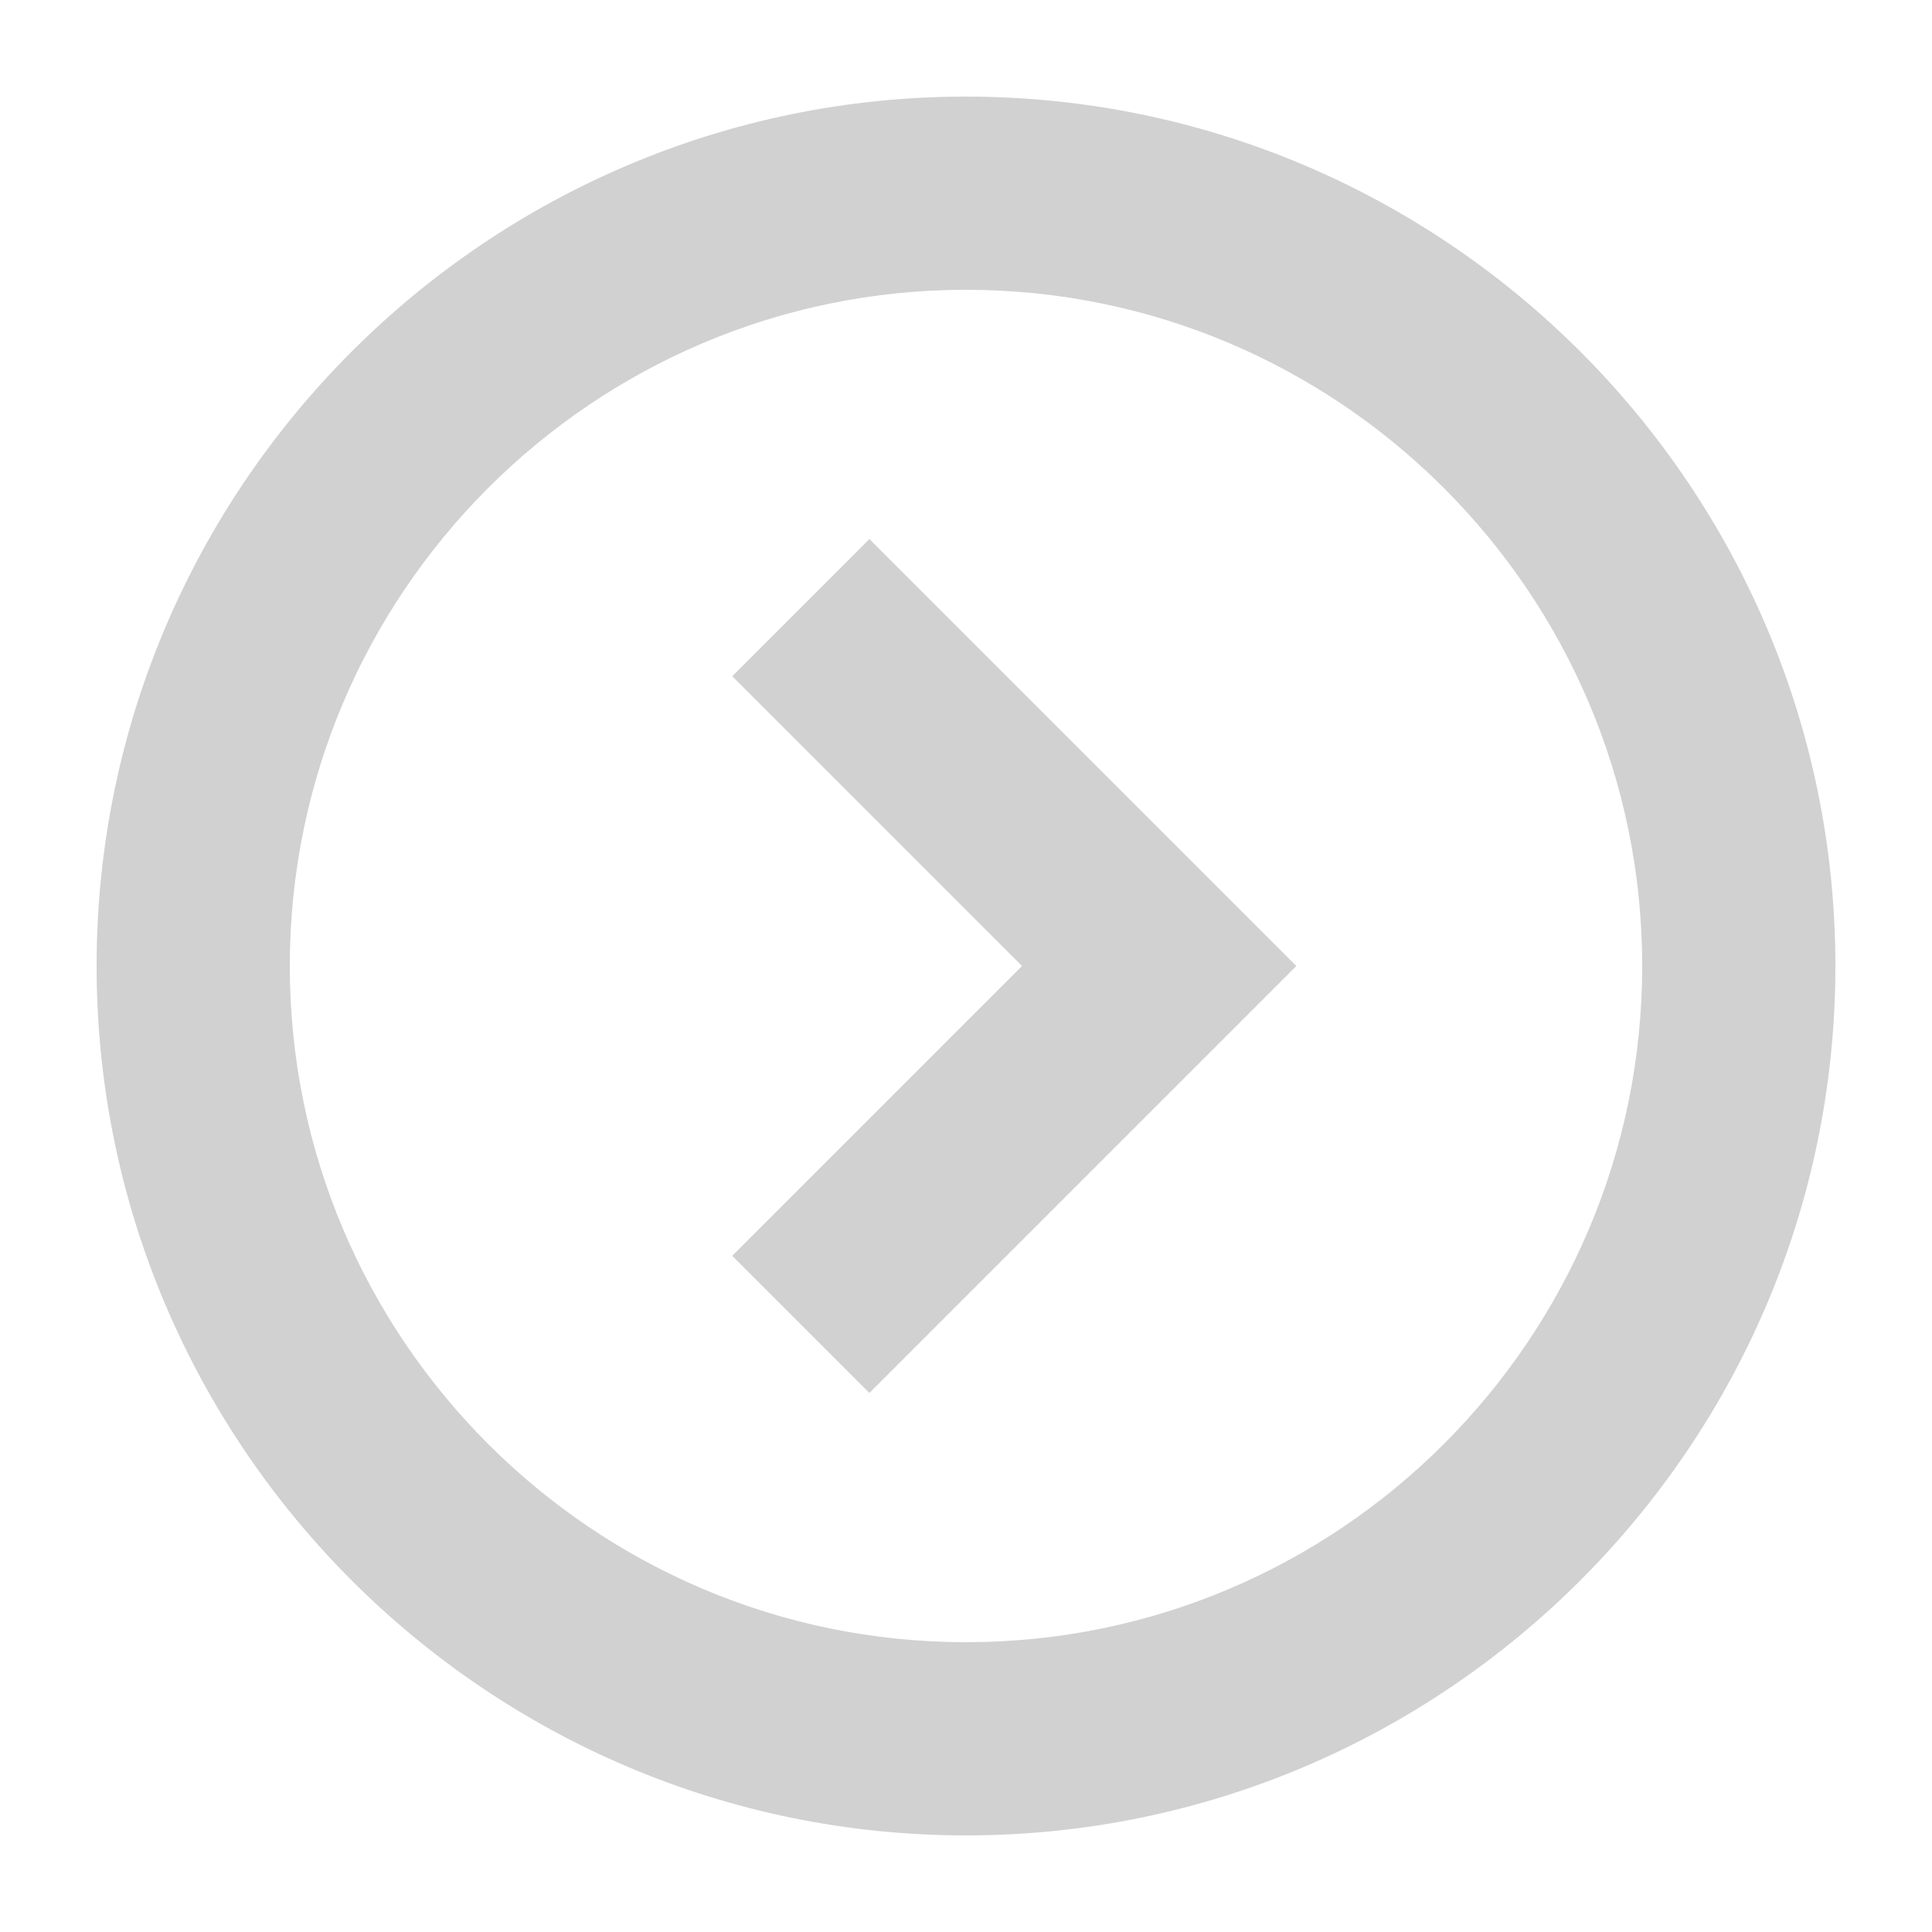 <svg xmlns="http://www.w3.org/2000/svg" xmlns:xlink="http://www.w3.org/1999/xlink" version="1.0" x="0px" y="0px" viewBox="0 0 100 100" enable-background="new 0 0 100 100" xml:space="preserve" aria-hidden="true" width="100px" height="100px" style="fill:url(#CerosGradient_idb87a5463d);"><defs><linearGradient class="cerosgradient" data-cerosgradient="true" id="CerosGradient_idb87a5463d" gradientUnits="userSpaceOnUse" x1="50%" y1="100%" x2="50%" y2="0%"><stop offset="0%" stop-color="#D1D1D1"/><stop offset="100%" stop-color="#D1D1D1"/></linearGradient><linearGradient/></defs><path d="M50,95c24.8,0,45-20.2,45-45S74.8,5,50,5S5,25.2,5,50S25.2,95,50,95z M50,15c19.3,0,35,15.7,35,35S69.3,85,50,85  S15,69.3,15,50S30.7,15,50,15z" style="fill:url(#CerosGradient_idb87a5463d);"/><polygon points="45,72.1 67.1,50 45,27.9 37.9,35 52.9,50 37.9,65 " style="fill:url(#CerosGradient_idb87a5463d);"/></svg>